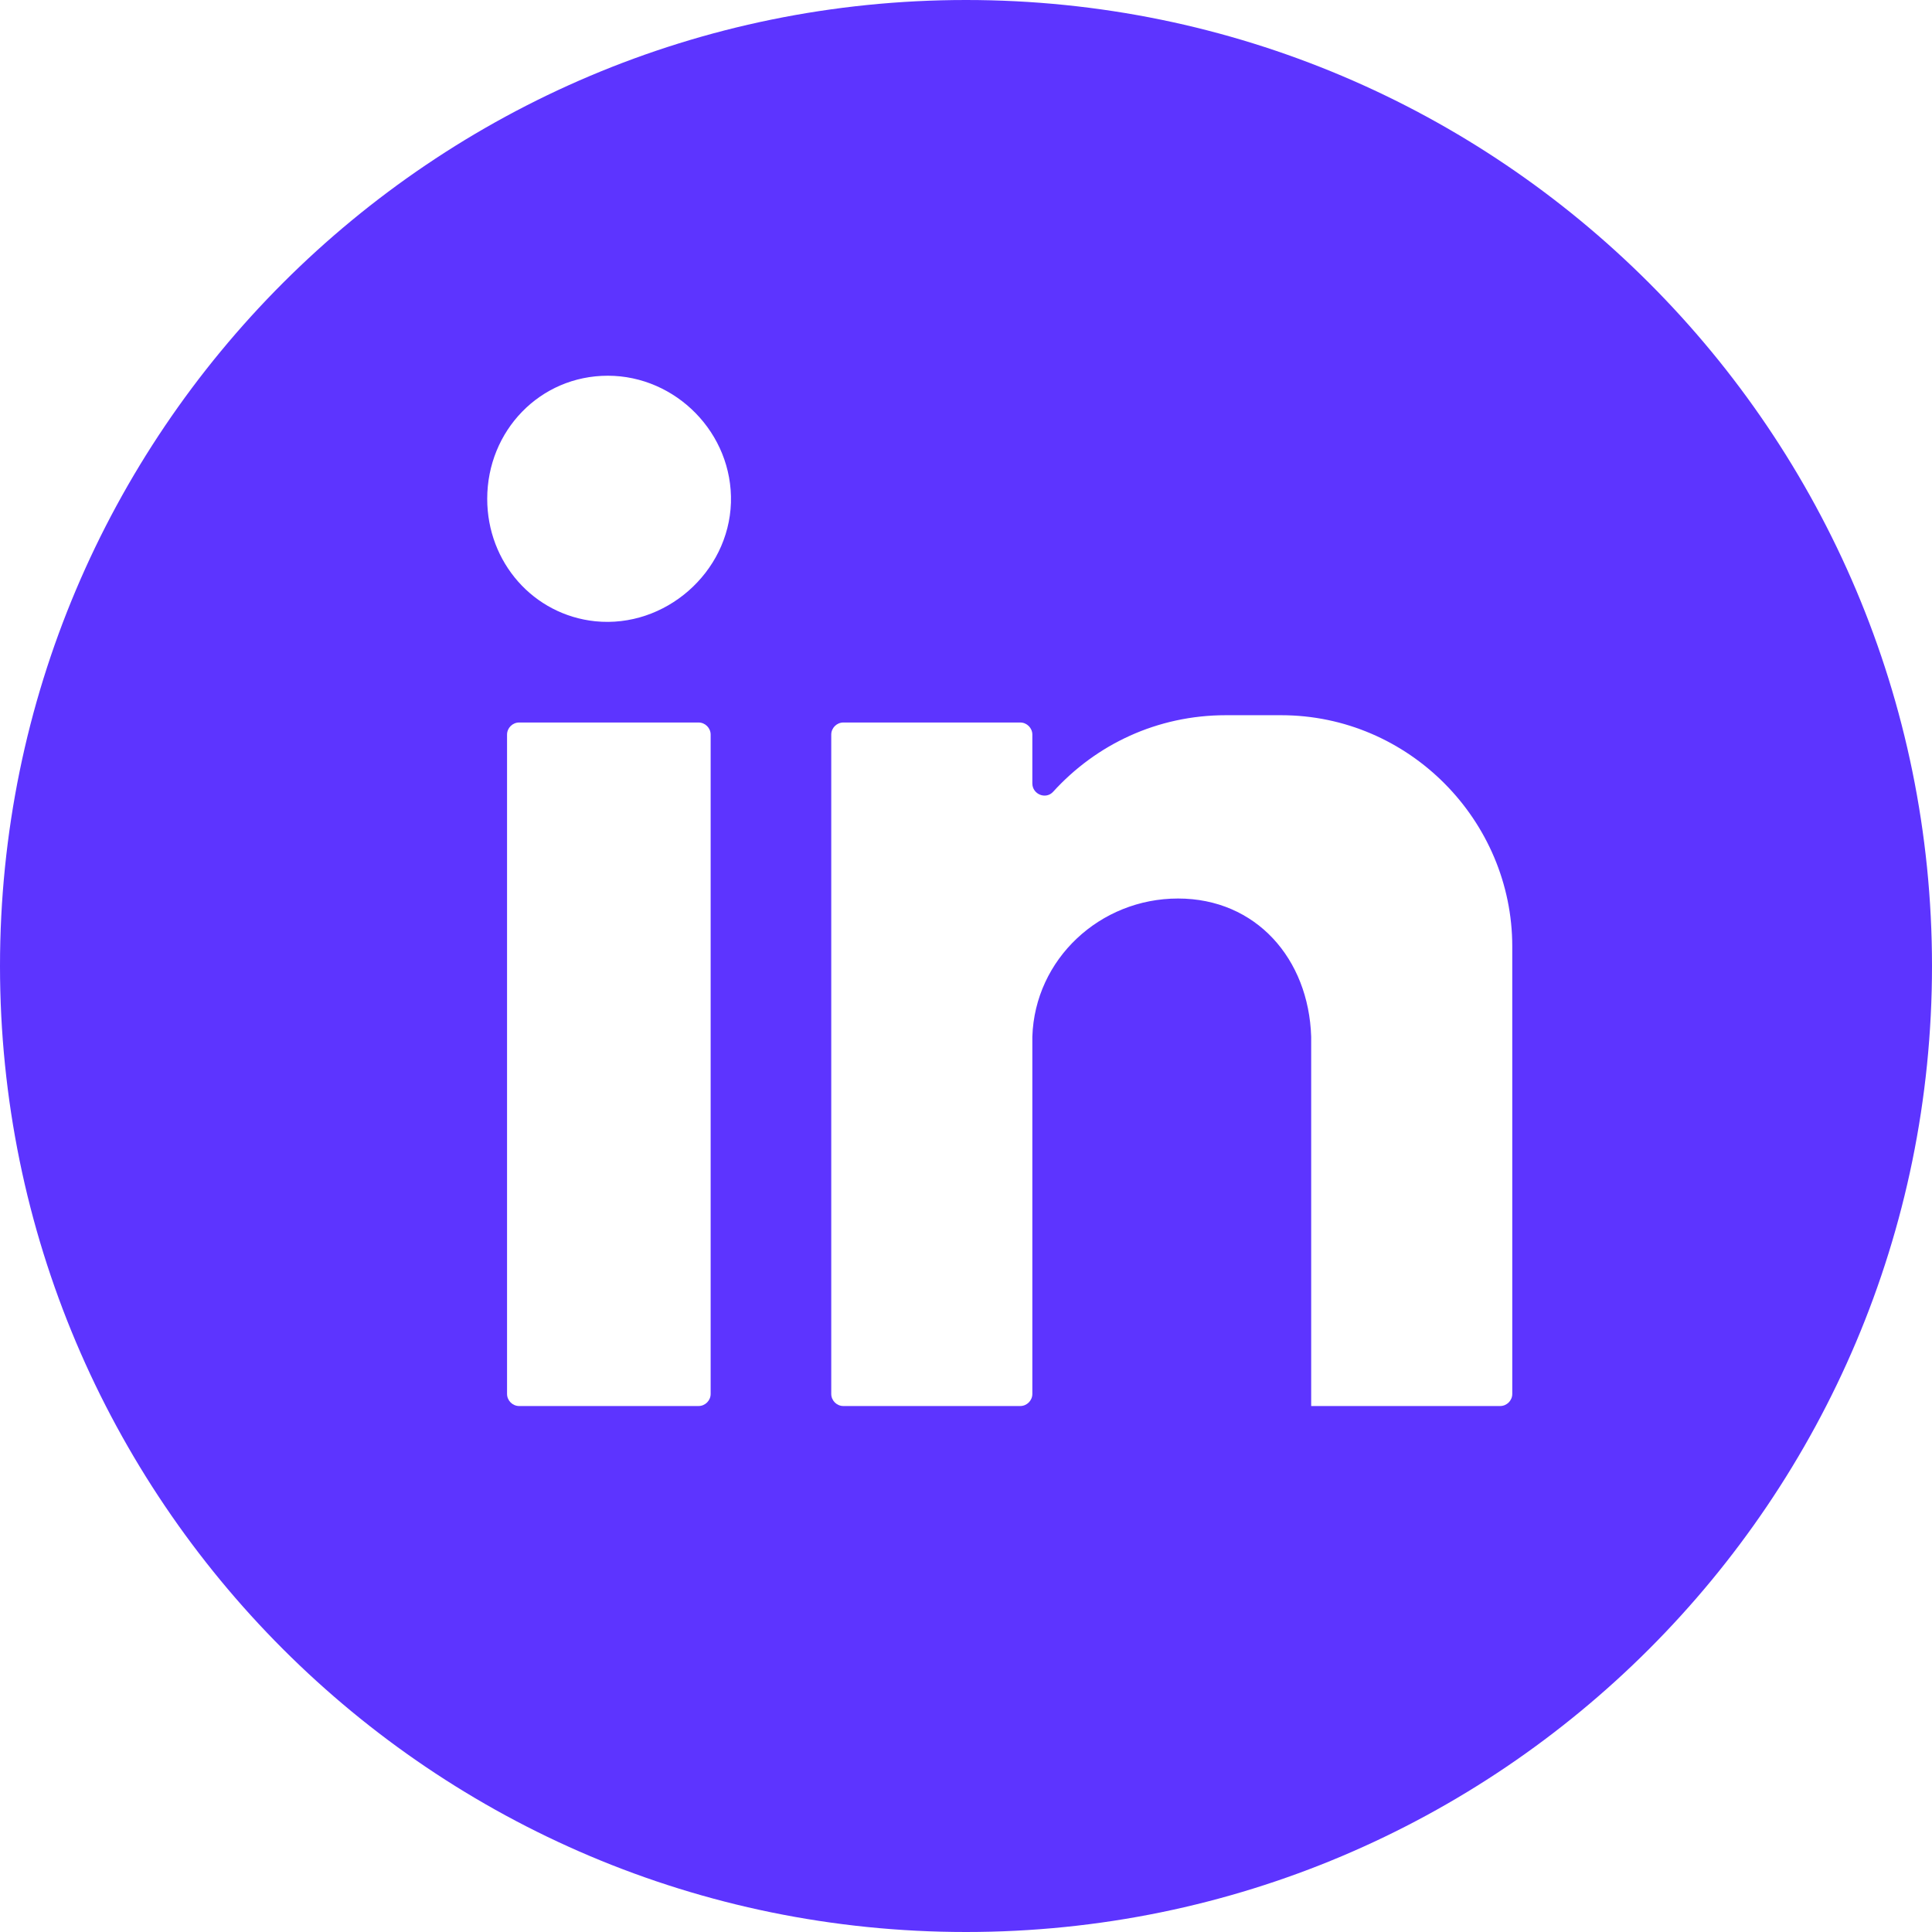 <?xml version="1.0" encoding="UTF-8"?>
<svg id="Layer_2" data-name="Layer 2" xmlns="http://www.w3.org/2000/svg" viewBox="0 0 84.74 84.74">
  <defs>
    <style>
      .cls-1 {
        fill: #5d34ff;
      }
    </style>
  </defs>
  <g id="Layer_2-2" data-name="Layer 2">
    <g id="DESIGNED_BY_FREEPIK" data-name="DESIGNED BY FREEPIK">
      <path class="cls-1" d="M42.37,0C18.97,0,0,18.97,0,42.37s18.97,42.37,42.37,42.37,42.37-18.97,42.37-42.37S65.77,0,42.37,0ZM31.17,61.14c0,.29-.24.53-.53.53h-7.87c-.29,0-.53-.24-.53-.53v-28.92c0-.29.24-.53.53-.53h7.87c.29,0,.53.24.53.53v28.92ZM26.11,27.25c-2.71-.28-4.74-2.58-4.74-5.37,0-2.98,2.31-5.4,5.29-5.4s5.49,2.52,5.4,5.57c-.1,3.07-2.89,5.51-5.95,5.2ZM66.33,46.02v15.12c0,.29-.24.53-.53.53h-8.29v-16.2c-.11-3.42-2.42-6.06-5.84-6.06s-6.28,2.65-6.39,6.06v15.67c0,.29-.24.53-.53.53h-7.76c-.29,0-.53-.24-.53-.53v-28.92c0-.29.24-.53.53-.53h7.76c.29,0,.53.24.53.53v2.14c0,.48.59.72.91.37,1.89-2.08,4.57-3.36,7.58-3.36h2.42c5.62,0,10.14,4.63,10.14,10.14v4.52h0Z"/>
    </g>
  </g>
</svg>